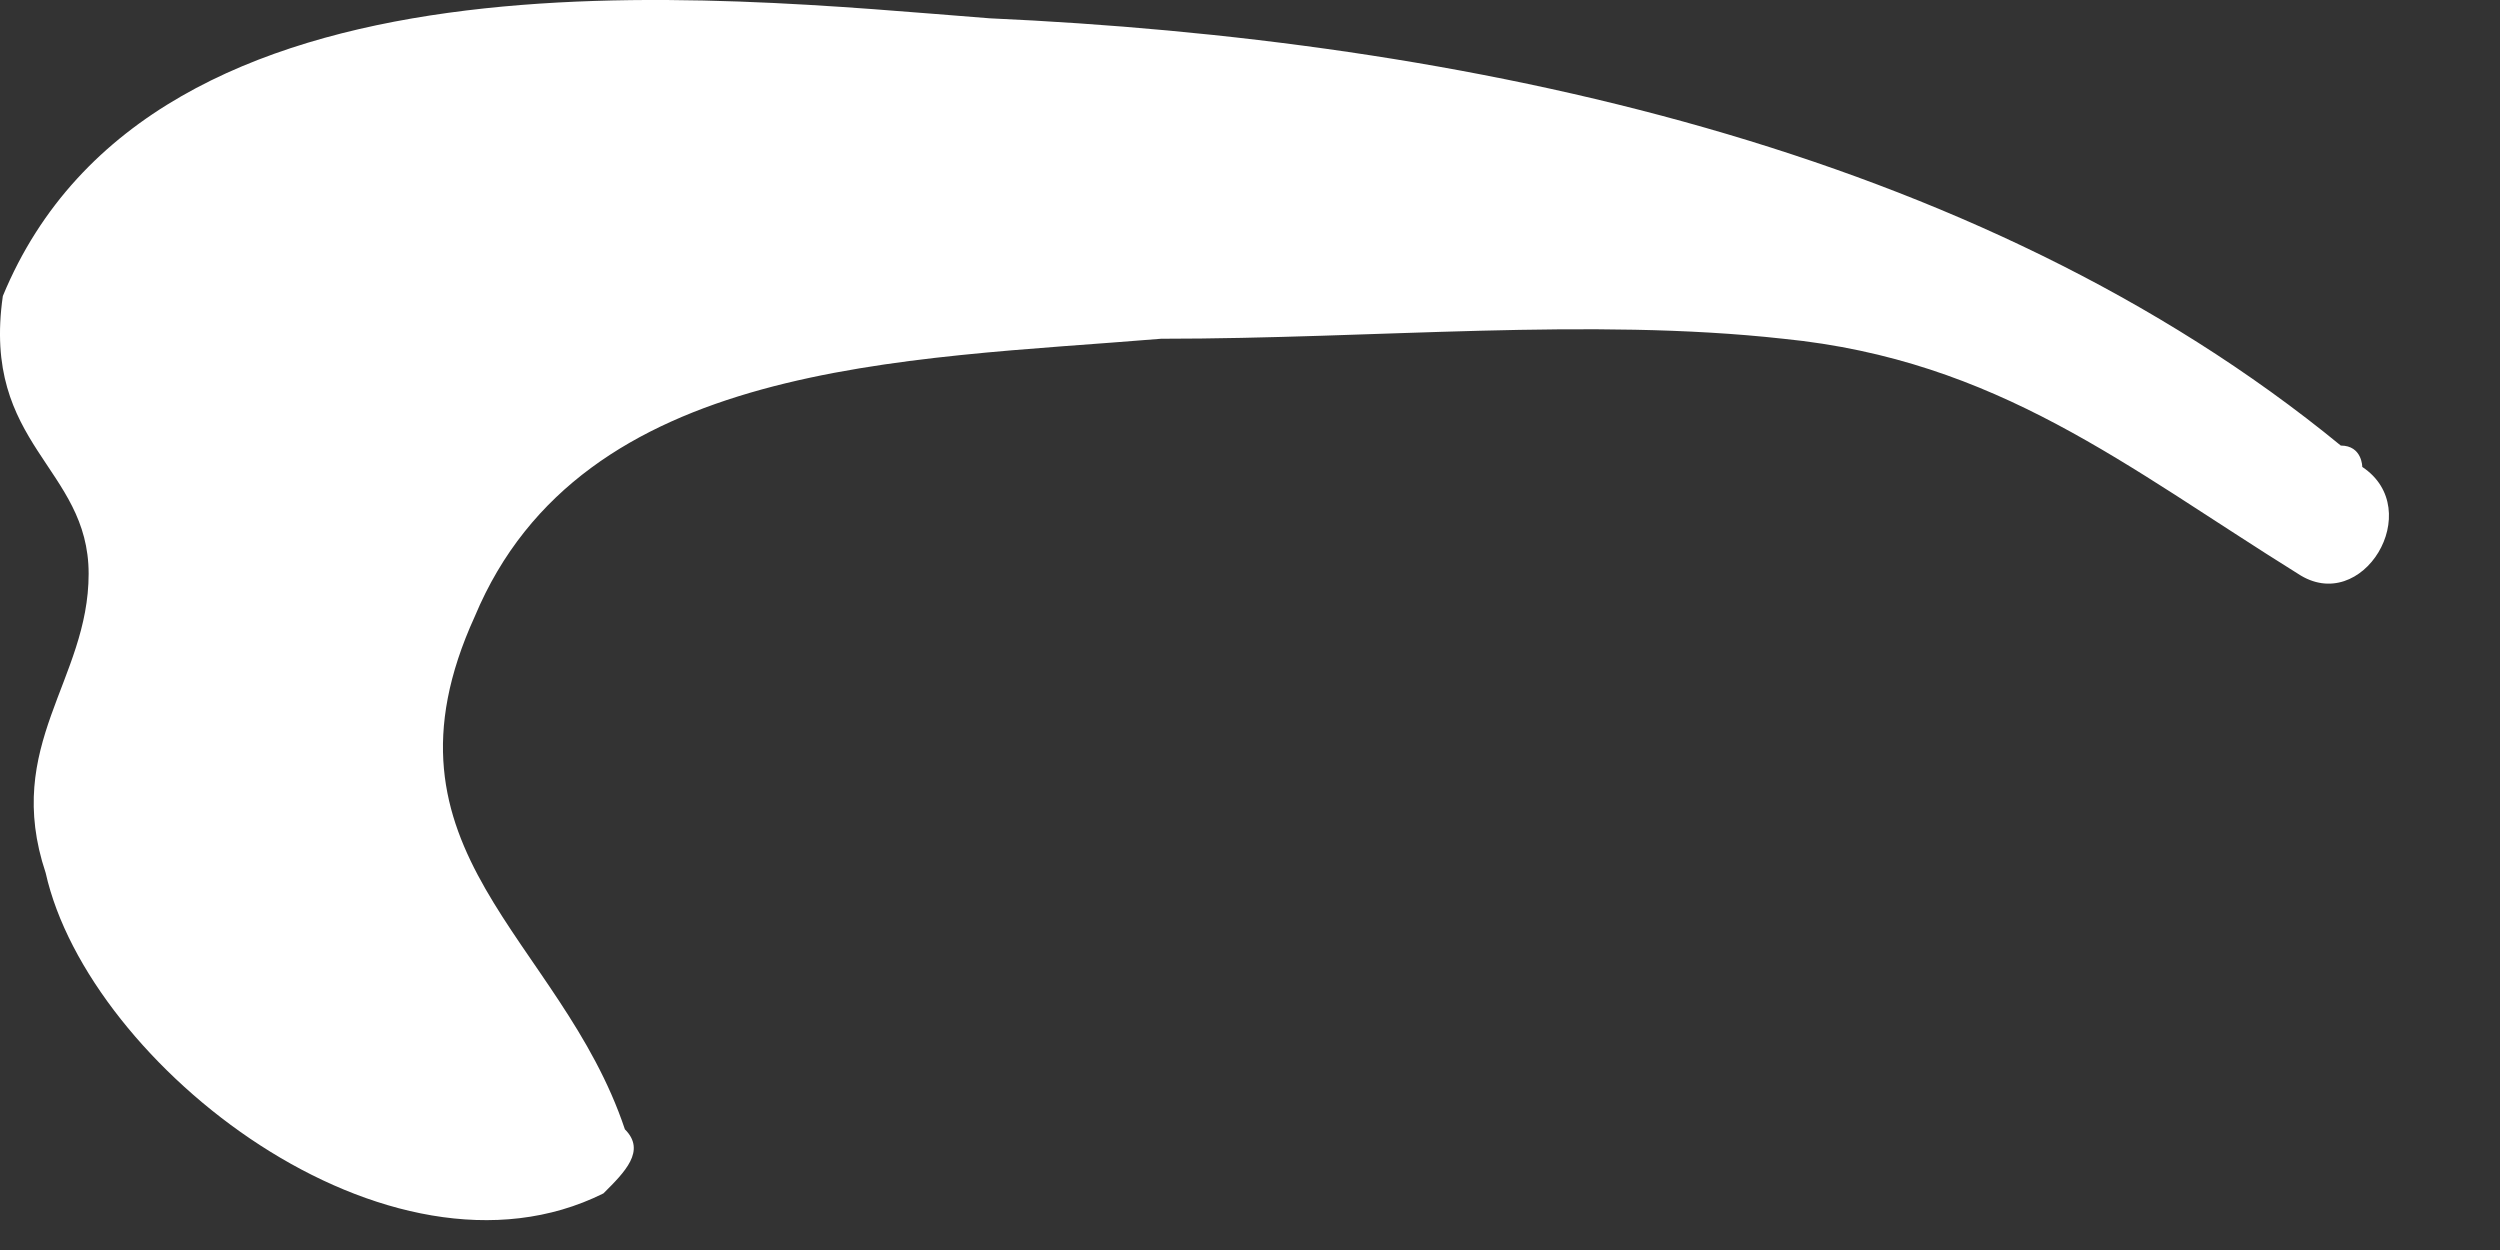 <?xml version="1.0" encoding="utf-8"?>
<svg xmlns="http://www.w3.org/2000/svg" fill="none" height="100%" overflow="visible" preserveAspectRatio="none" style="display: block;" viewBox="0 0 22 11" width="100%">
<rect x="0" y="0" width="22" height="11" fill="#333333" stroke="none"/>
<path d="M0.78 5.049C0.78 5.989 0.025 6.553 0.402 7.682C0.78 9.374 3.423 11.442 5.31 10.502C5.499 10.314 5.688 10.126 5.499 9.938C4.933 8.246 3.234 7.494 4.178 5.425C5.121 3.169 7.953 3.169 10.218 2.981C12.105 2.981 13.993 2.793 15.692 2.981C17.579 3.169 18.712 4.109 20.222 5.049C20.788 5.425 21.355 4.485 20.788 4.109C20.788 4.109 20.788 3.921 20.599 3.921C17.391 1.289 12.861 0.349 8.708 0.161C6.254 -0.028 1.346 -0.592 0.025 2.605C-0.164 3.921 0.78 4.109 0.78 5.049Z" fill="white" id="Vector"/>
</svg>